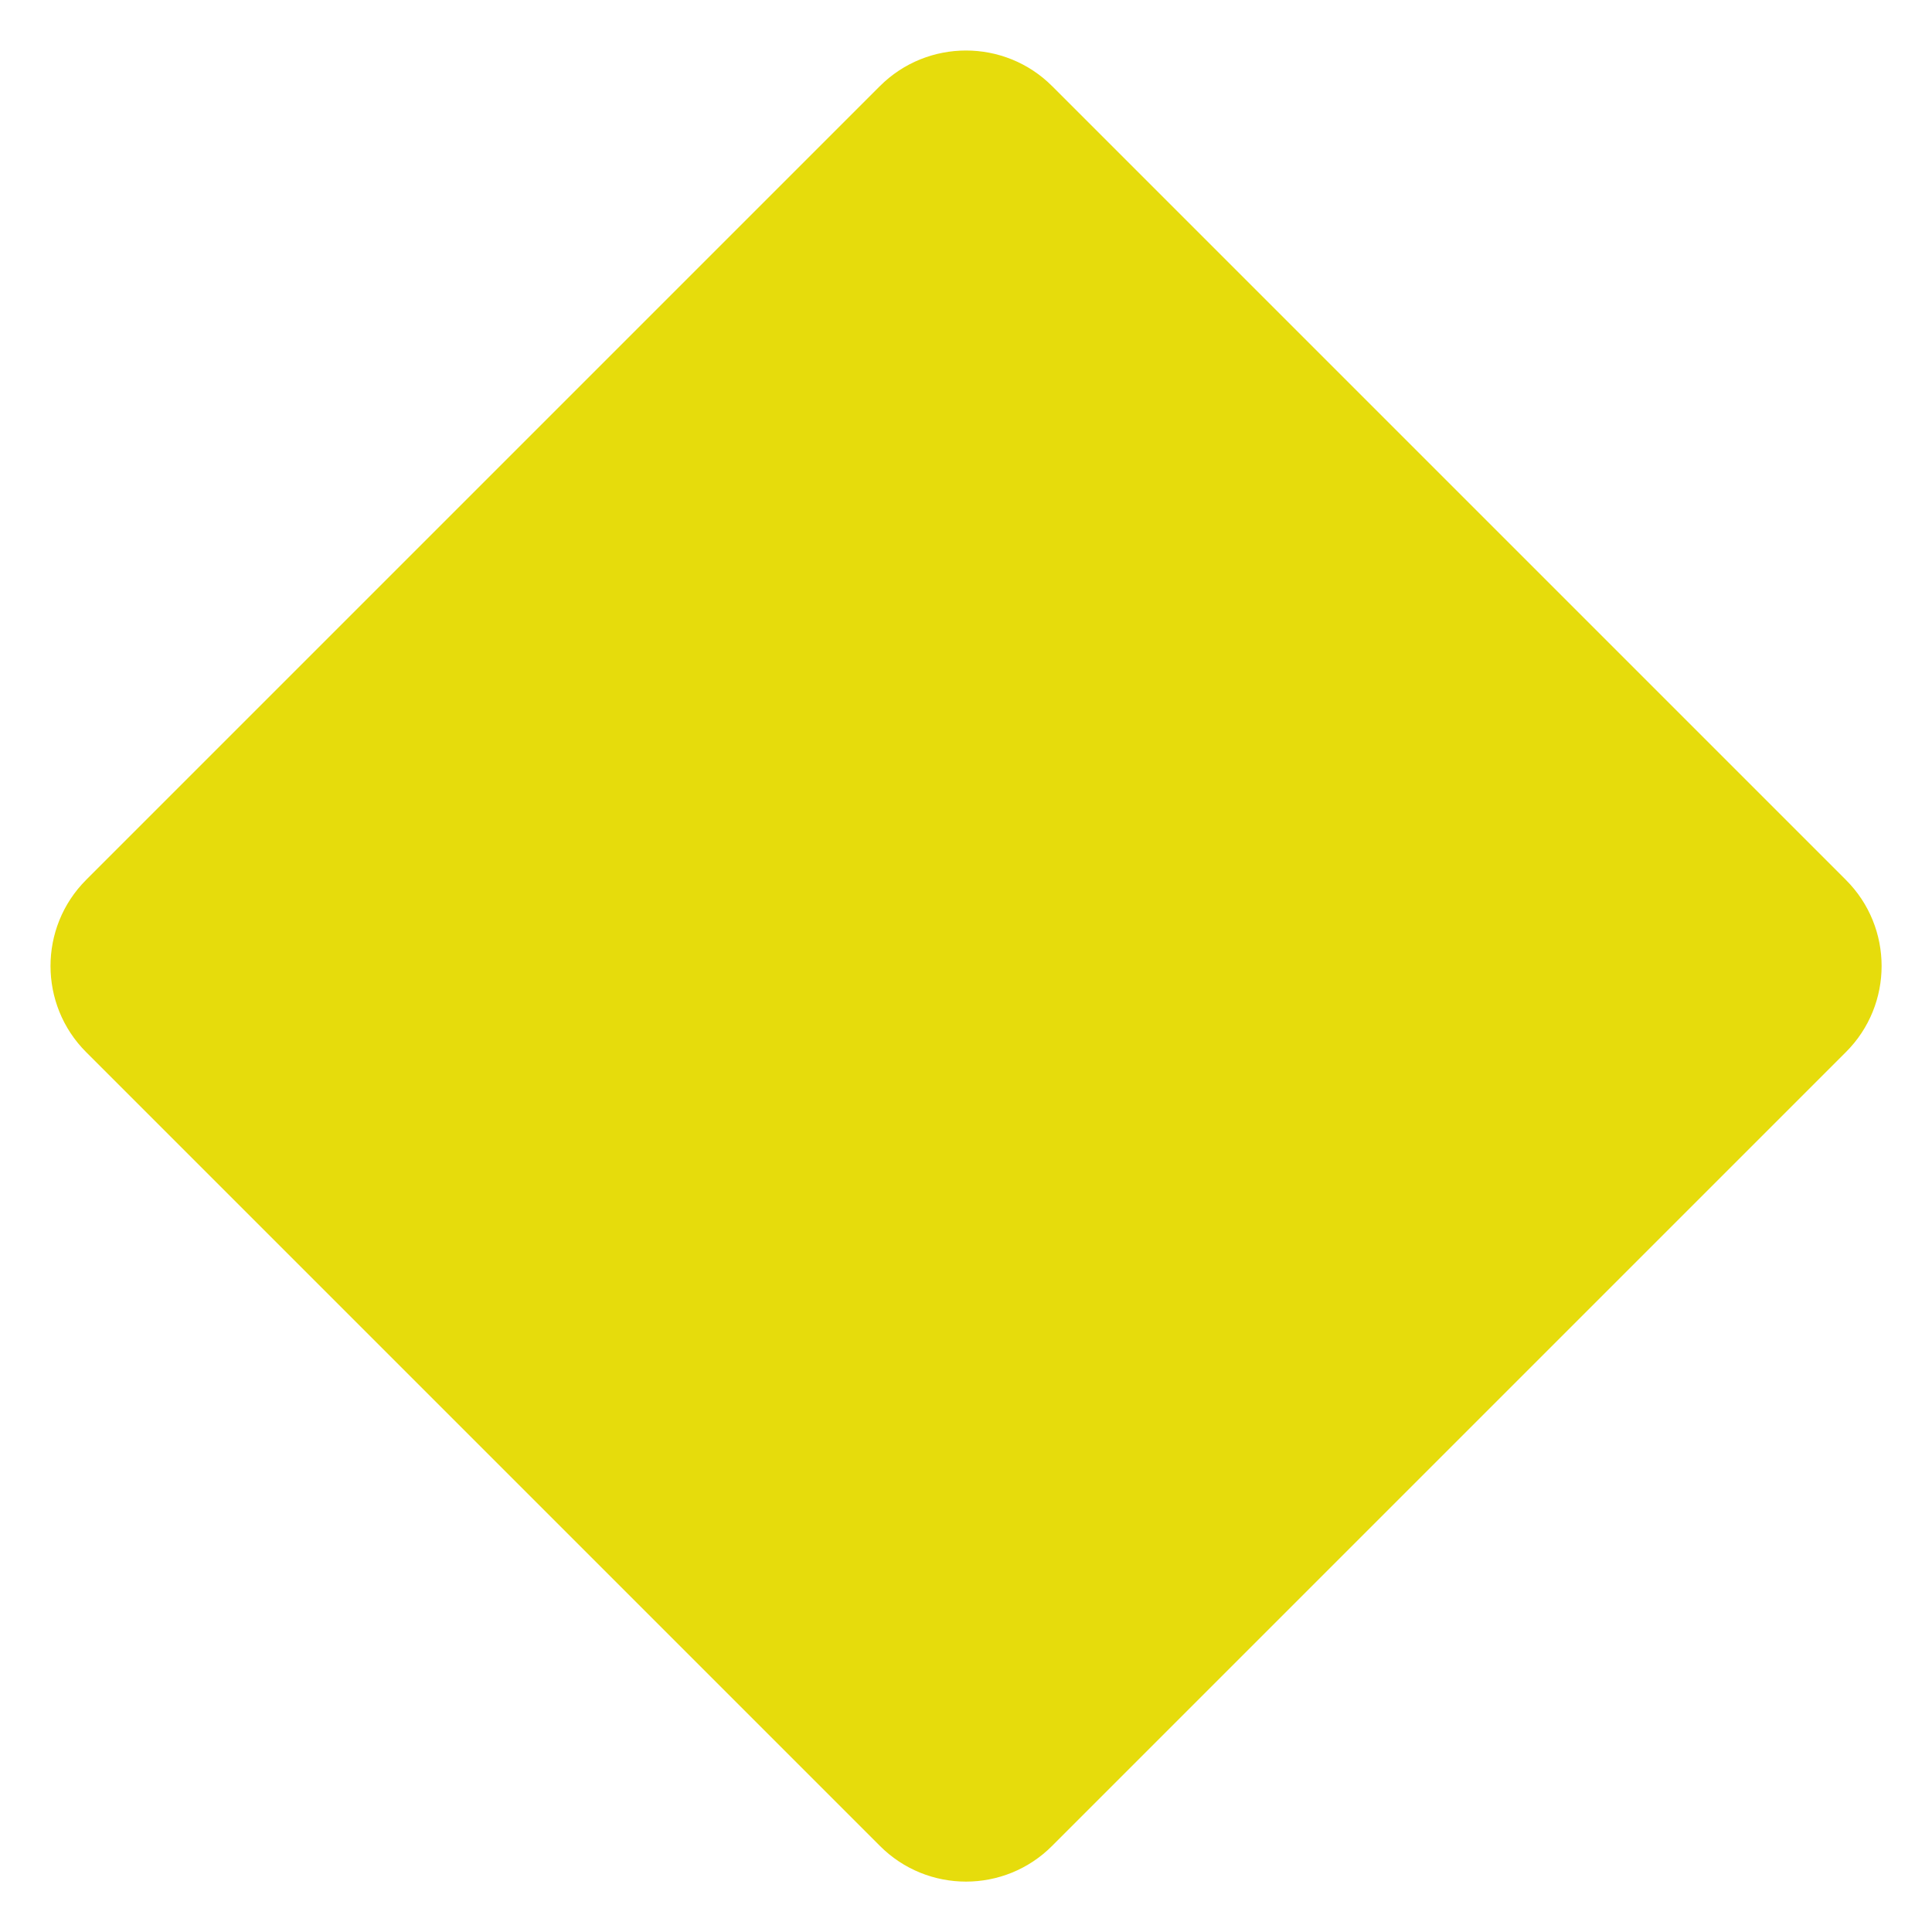 <svg width="12" height="12" viewBox="0 0 12 12" fill="none" xmlns="http://www.w3.org/2000/svg">
<path d="M11.465 5.465L6.535 0.535C6.24 0.24 5.76 0.24 5.465 0.535L0.535 5.465C0.24 5.76 0.24 6.24 0.535 6.535L5.465 11.465C5.76 11.761 6.24 11.761 6.535 11.465L11.465 6.535C11.761 6.24 11.761 5.76 11.465 5.465Z" fill="#E6DC0C"/>
</svg>
